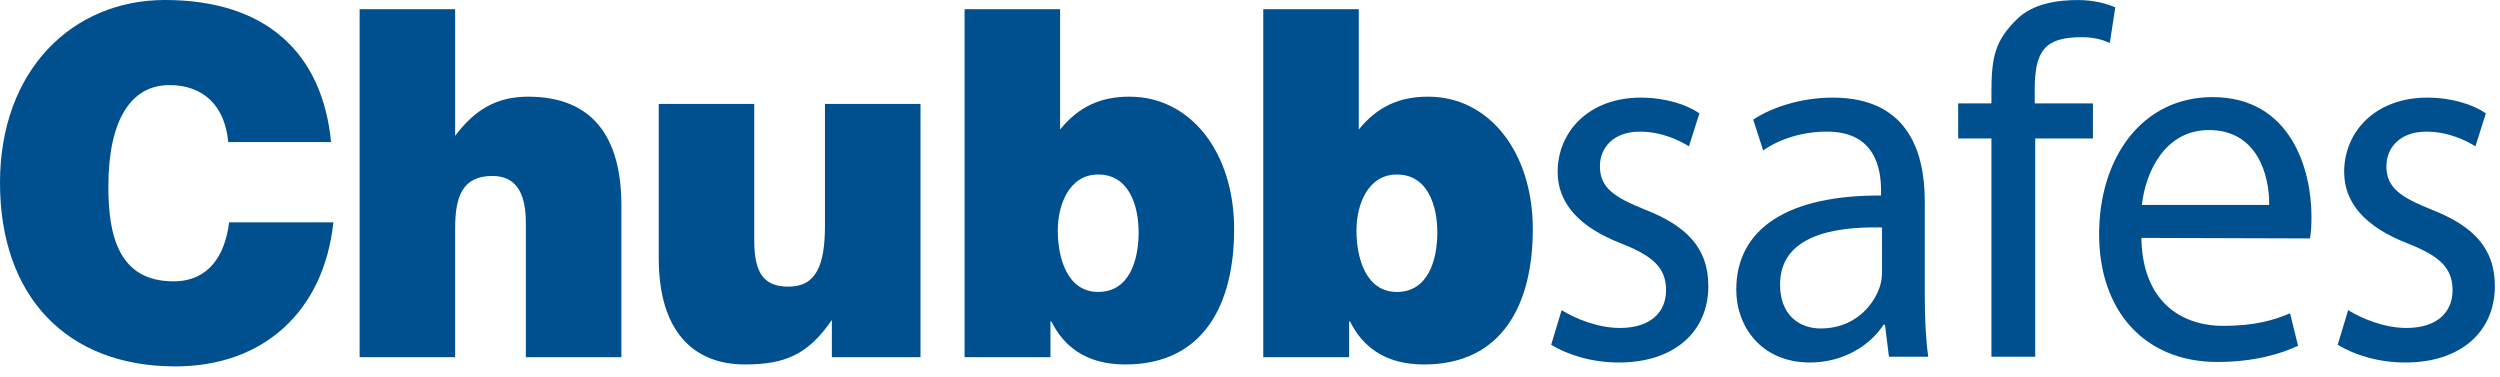 <svg width="179" height="27" viewBox="0 0 179 27" fill="none" xmlns="http://www.w3.org/2000/svg"><path fill-rule="evenodd" clip-rule="evenodd" d="M16.34 10.174C16.11 7.579 14.565 6.092 12.131 6.092C9.403 6.092 7.759 8.549 7.759 13.359C7.759 16.853 8.483 20.143 12.428 20.143C14.926 20.143 16.11 18.307 16.406 15.92H23.87C23.179 22.357 18.806 26.234 12.558 26.234C4.734 26.234 0 21.181 0 13.082C0 5.018 5.194 0 11.804 0C19.036 0 23.08 3.772 23.705 10.174H16.34Z" fill="#004F8F"></path> <path fill-rule="evenodd" clip-rule="evenodd" d="M25.749 0.657H32.588V9.724C33.969 7.89 35.514 6.922 37.815 6.922C42.353 6.922 44.491 9.724 44.491 14.708V25.577H37.651V15.99C37.651 14.19 37.191 12.598 35.252 12.598C33.147 12.598 32.588 14.017 32.588 16.335V25.577H25.749V0.657Z" fill="#004F8F"></path> <path fill-rule="evenodd" clip-rule="evenodd" d="M65.907 25.576H59.561V22.91C57.851 25.404 56.174 26.095 53.347 26.095C49.598 26.095 47.166 23.673 47.166 18.481V7.441H54.004V17.235C54.004 19.727 54.825 20.523 56.47 20.523C58.443 20.523 59.067 18.966 59.067 16.162V7.441H65.907V25.576Z" fill="#004F8F"></path> <path fill-rule="evenodd" clip-rule="evenodd" d="M75.903 9.274C77.251 7.614 78.829 6.921 80.867 6.921C85.273 6.921 88.364 10.936 88.364 16.405C88.364 21.769 86.194 26.096 80.572 26.096C77.711 26.096 76.133 24.746 75.278 23.015H75.213V25.576H69.064V0.657H75.903V9.274ZM81.525 16.647C81.525 14.708 80.835 12.495 78.632 12.495C76.56 12.495 75.738 14.64 75.738 16.508C75.738 18.446 76.397 20.903 78.632 20.903C80.867 20.903 81.525 18.62 81.525 16.647Z" fill="#004F8F"></path> <path fill-rule="evenodd" clip-rule="evenodd" d="M97.288 9.274C98.635 7.614 100.213 6.921 102.253 6.921C106.657 6.921 109.749 10.936 109.749 16.405C109.749 21.769 107.579 26.096 101.957 26.096C99.095 26.096 97.518 24.746 96.663 23.015H96.597V25.576H90.449V0.657H97.288V9.274ZM102.912 16.647C102.912 14.708 102.219 12.495 100.017 12.495C97.946 12.495 97.122 14.64 97.122 16.508C97.122 18.446 97.782 20.903 100.017 20.903C102.253 20.903 102.912 18.62 102.912 16.647Z" fill="#004F8F"></path> <path fill-rule="evenodd" clip-rule="evenodd" d="M111.813 22.207C112.774 22.807 114.412 23.482 115.977 23.482C118.221 23.482 119.29 22.319 119.29 20.783C119.29 19.21 118.399 18.348 116.122 17.448C112.988 16.247 111.528 14.488 111.528 12.313C111.528 9.388 113.807 6.989 117.475 6.989C119.22 6.989 120.75 7.477 121.678 8.115L120.928 10.476C120.252 10.063 119.005 9.426 117.403 9.426C115.553 9.426 114.554 10.551 114.554 11.9C114.554 13.437 115.553 14.113 117.793 15.012C120.75 16.173 122.317 17.747 122.317 20.483C122.317 23.706 119.93 25.955 115.907 25.955C114.021 25.955 112.276 25.43 111.065 24.682L111.813 22.207Z" fill="#004F8F"></path> <path fill-rule="evenodd" clip-rule="evenodd" d="M137.814 21.195C137.814 22.769 137.885 24.307 138.063 25.543H135.25L134.965 23.257H134.859C133.933 24.681 132.046 25.954 129.591 25.954C126.1 25.954 124.317 23.368 124.317 20.745C124.317 16.36 128.022 13.962 134.682 14V13.624C134.682 12.126 134.289 9.388 130.764 9.426C129.126 9.426 127.452 9.914 126.244 10.774L125.53 8.564C126.954 7.628 129.054 6.989 131.228 6.989C136.534 6.989 137.814 10.774 137.814 14.411V21.195ZM134.753 16.286C131.333 16.211 127.452 16.847 127.452 20.37C127.452 22.544 128.807 23.519 130.374 23.519C132.651 23.519 134.11 22.02 134.61 20.483C134.718 20.145 134.753 19.771 134.753 19.433V16.286Z" fill="#004F8F"></path> <path fill-rule="evenodd" clip-rule="evenodd" d="M142.587 25.543V9.914H140.204V7.403H142.587V6.54C142.587 3.992 142.899 2.892 144.357 1.429C145.534 0.23 147.359 0.003 148.783 0.003C149.924 0.003 150.847 0.265 151.454 0.527L151.063 3.076C150.564 2.852 149.958 2.663 149.032 2.663C146.396 2.663 145.686 3.655 145.686 6.427V7.403H149.852V9.914H145.721V25.543H142.587Z" fill="#004F8F"></path> <path fill-rule="evenodd" clip-rule="evenodd" d="M153.322 17.034C153.393 21.495 156.064 23.331 159.197 23.331C161.441 23.331 162.829 22.919 163.969 22.431L164.54 24.756C163.436 25.28 161.512 25.917 158.77 25.917C153.501 25.917 150.297 22.207 150.297 16.772C150.297 11.263 153.393 6.953 158.413 6.953C164.042 6.953 165.502 12.163 165.502 15.499C165.502 16.172 165.465 16.697 165.393 17.072L153.322 17.034ZM162.473 14.674C162.508 12.613 161.654 9.312 158.165 9.312C154.961 9.312 153.609 12.386 153.359 14.674H162.473Z" fill="#004F8F"></path> <path fill-rule="evenodd" clip-rule="evenodd" d="M168.127 22.207C169.088 22.807 170.726 23.482 172.292 23.482C174.535 23.482 175.604 22.319 175.604 20.783C175.604 19.21 174.713 18.348 172.436 17.448C169.301 16.247 167.842 14.488 167.842 12.313C167.842 9.388 170.12 6.989 173.788 6.989C175.532 6.989 177.064 7.477 177.988 8.115L177.241 10.476C176.565 10.063 175.32 9.426 173.716 9.426C171.866 9.426 170.867 10.551 170.867 11.9C170.867 13.437 171.866 14.113 174.109 15.012C177.064 16.173 178.631 17.747 178.631 20.483C178.631 23.706 176.244 25.955 172.221 25.955C170.334 25.955 168.589 25.43 167.38 24.682L168.127 22.207Z" fill="#004F8F"></path></svg>